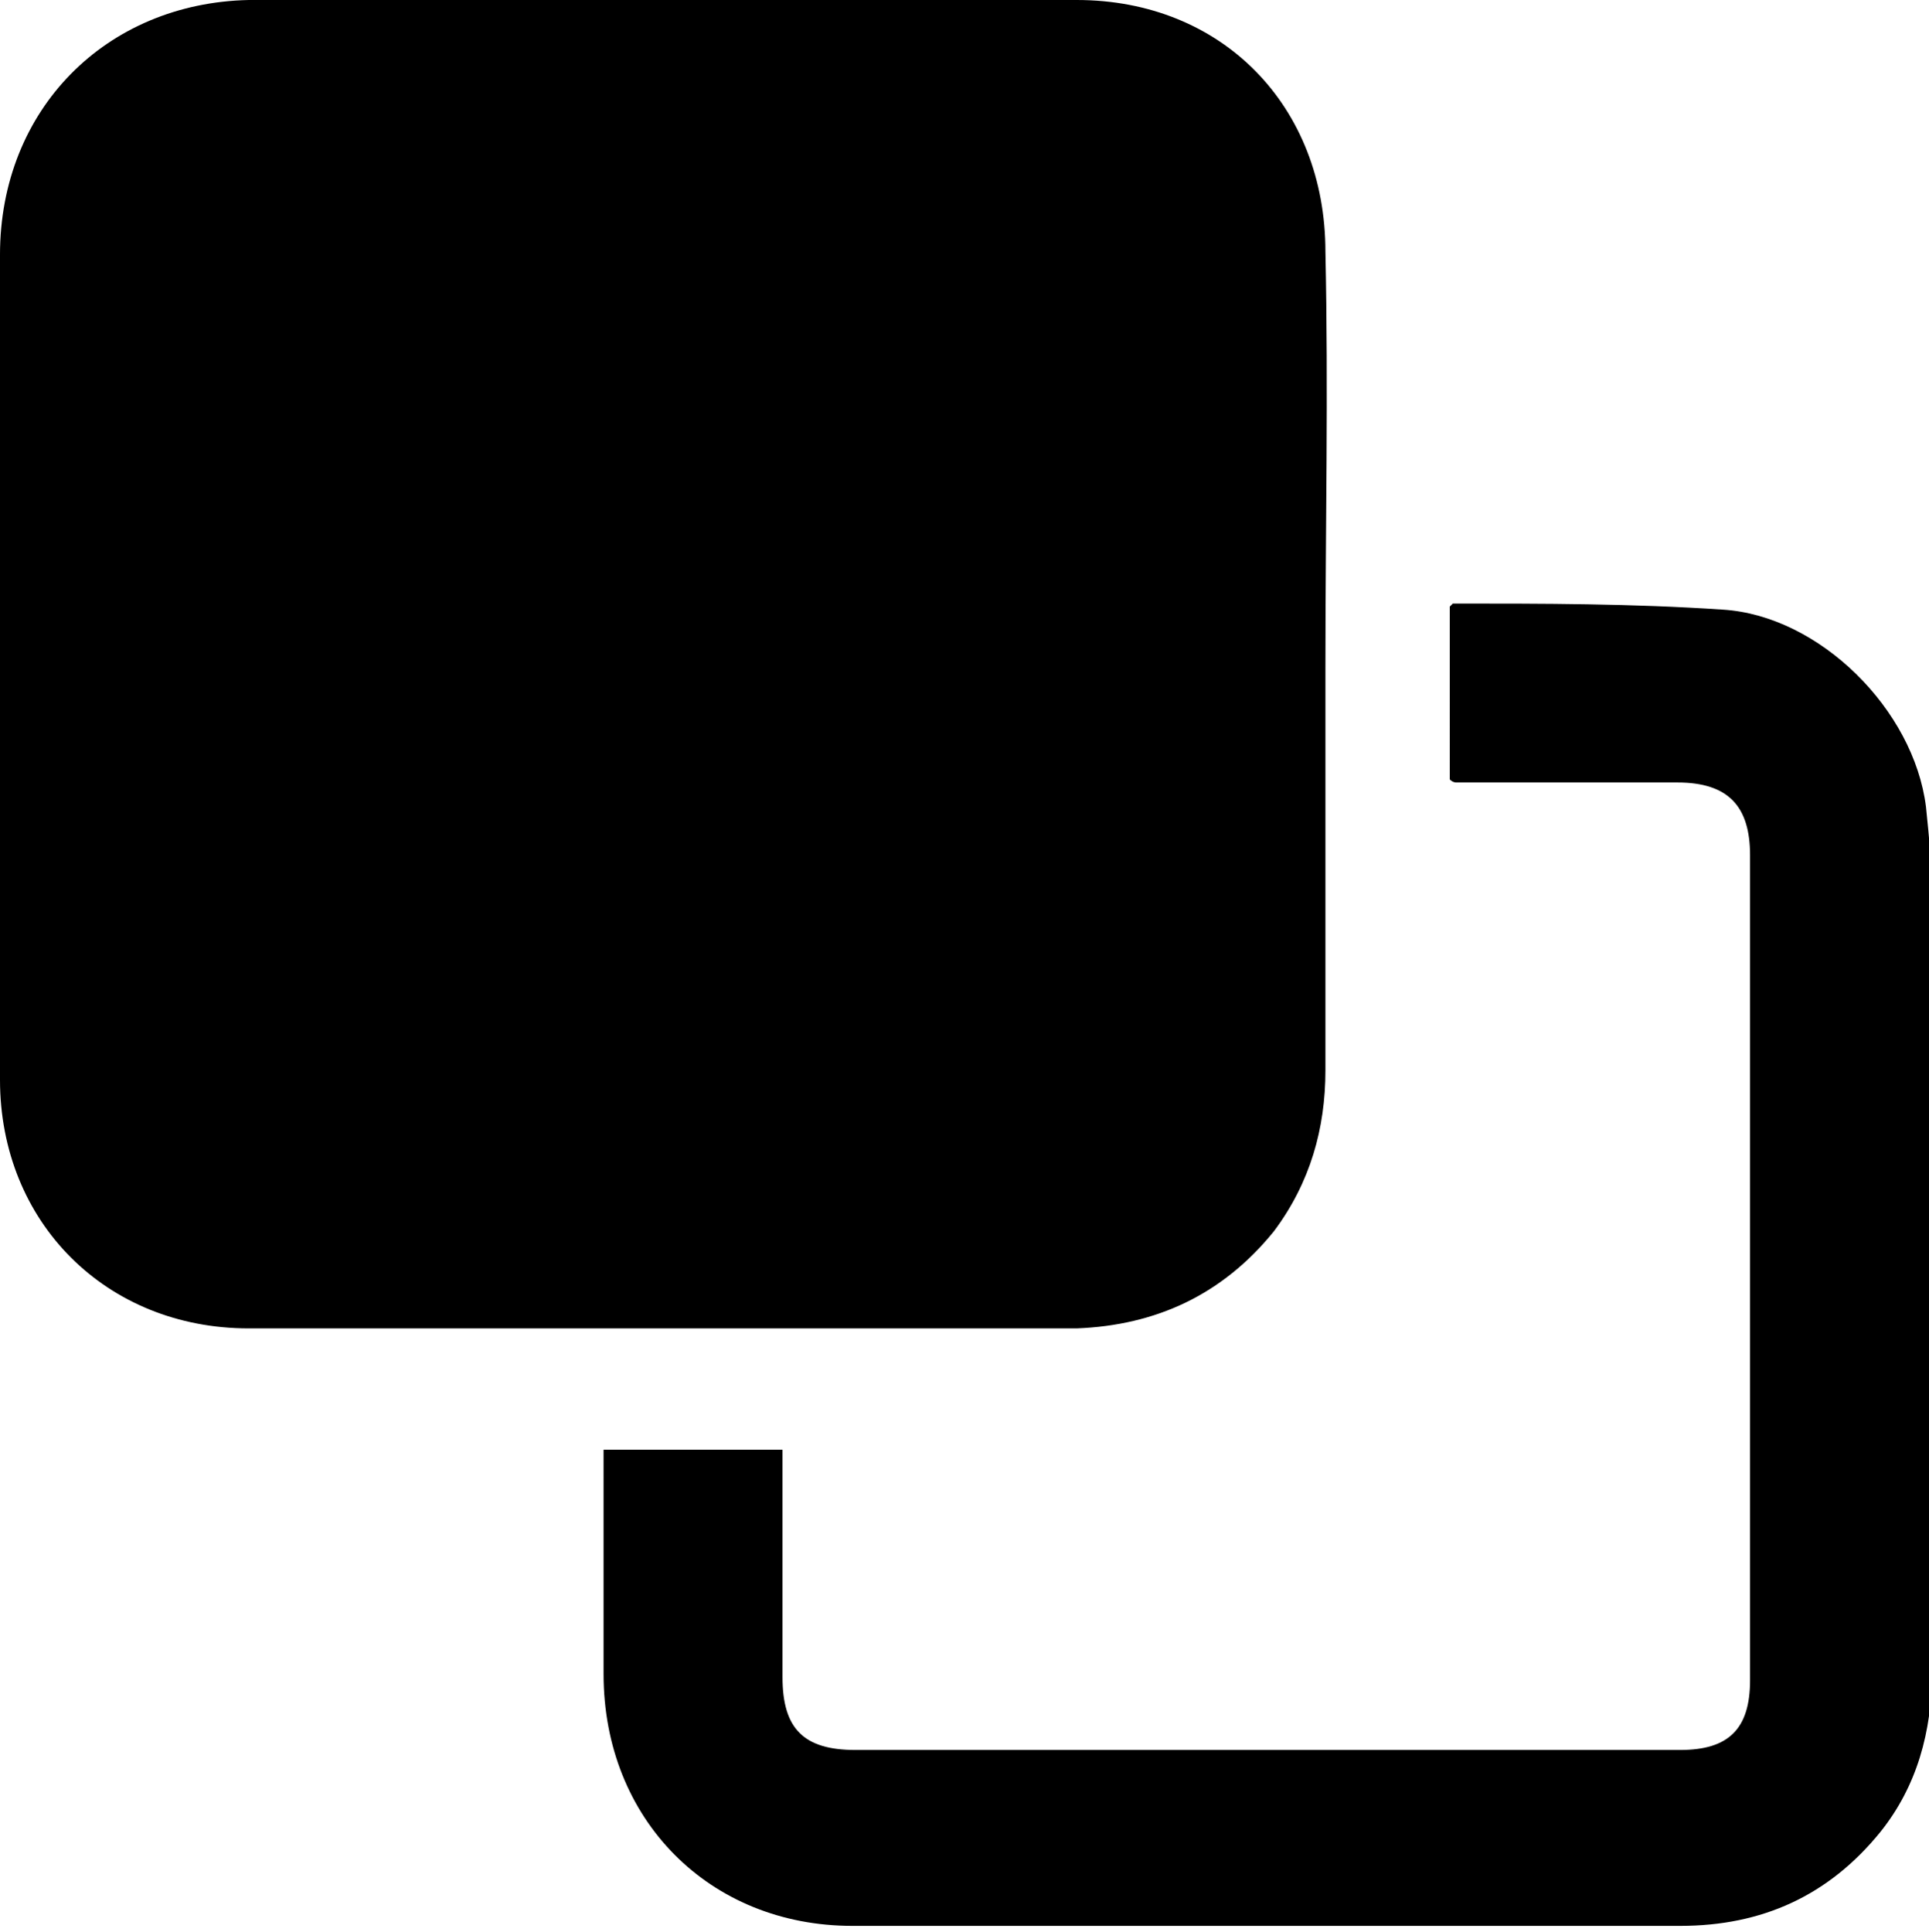 <?xml version="1.0" encoding="utf-8"?>
<!-- Generator: Adobe Illustrator 27.0.1, SVG Export Plug-In . SVG Version: 6.00 Build 0)  -->
<svg version="1.1" id="_レイヤー_2" xmlns="http://www.w3.org/2000/svg" xmlns:xlink="http://www.w3.org/1999/xlink" x="0px"
	 y="0px" viewBox="0 0 63.6 63.7" style="enable-background:new 0 0 63.6 63.7;" xml:space="preserve">
<g id="_テキスト">
	<g>
		<path d="M43.7,22c0,4.5,0,8.9,0,13.3c0,1.9-0.5,3.7-1.7,5.3c-1.7,2.1-3.9,3.1-6.5,3.2c-9.1,0-18.2,0-27.3,0
			c-4.7,0-8.2-3.5-8.2-8.2c0-9.1,0-18.1,0-27.2C0,3.6,3.5,0.1,8.2,0c9.1,0,18.2,0,27.3,0c4.8,0,8.2,3.5,8.2,8.3
			C43.8,12.9,43.7,17.4,43.7,22L43.7,22z"/>
		<path d="M19.9,47.8h5.9c0,0.3,0,0.6,0,0.9c0,2.2,0,4.4,0,6.6c0,1.7,0.7,2.4,2.4,2.4c9.1,0,18.1,0,27.2,0c1.6,0,2.3-0.7,2.3-2.3
			c0-9.1,0-18.1,0-27.2c0-1.6-0.7-2.4-2.4-2.4c-2.4,0-4.9,0-7.3,0c0,0-0.1,0-0.2-0.1V20l0.1-0.1c3,0,5.9,0,8.9,0.2
			c3.2,0.2,6.3,3.3,6.7,6.5c0.1,1,0.2,1.9,0.2,2.9c0,8.5,0,17.1,0,25.6c0,2-0.5,3.8-1.7,5.3c-1.7,2.1-3.9,3.1-6.6,3.1
			c-9.1,0-18.2,0-27.3,0c-4.7,0-8.2-3.5-8.2-8.3C19.9,52.9,19.9,50.4,19.9,47.8L19.9,47.8z"/>
	</g>
</g>
</svg>

